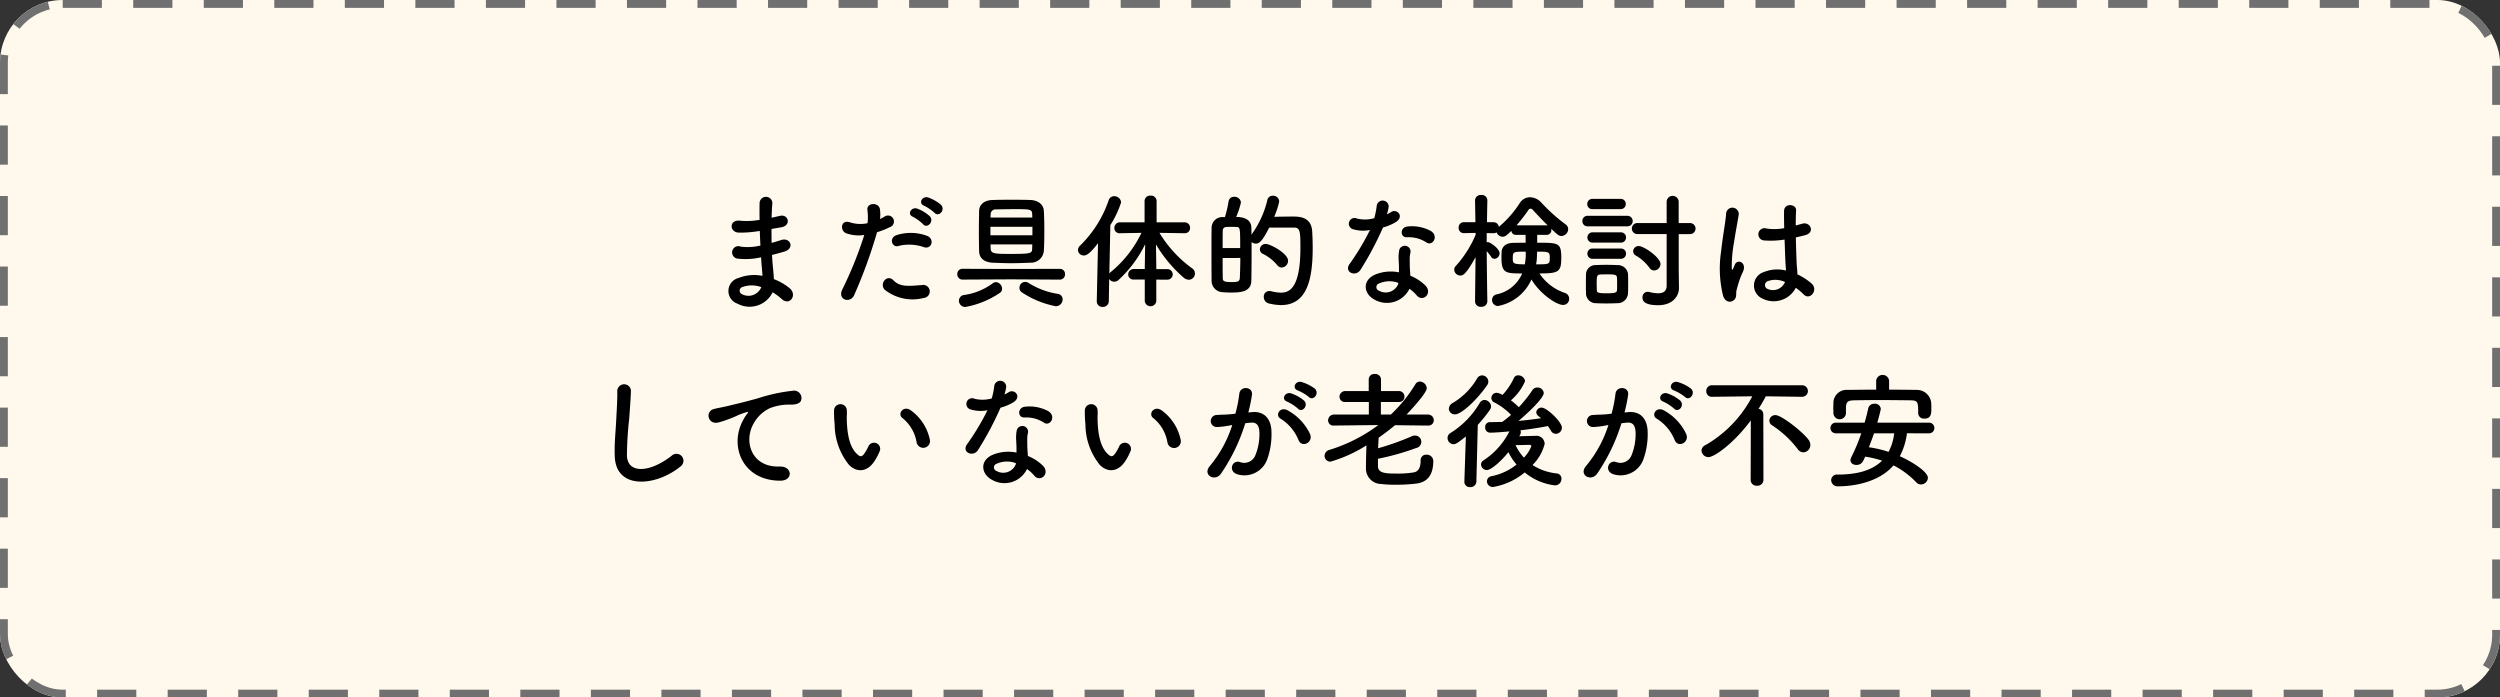 <svg height="89" viewBox="0 0 319 89" width="319" xmlns="http://www.w3.org/2000/svg"><rect x="0" y="0" width="319" height="89" fill="#333333" stroke="none"/><g transform="translate(-457 -1241)"><g fill="#fff9ed" stroke="#707070" stroke-dasharray="5 4"><rect height="89" rx="8" stroke="none" width="319" x="457" y="1241"/><rect fill="none" height="88" rx="7.5" width="318" x="457.5" y="1241.5"/></g><path d="m61.952 5.472c.016.624.048 1.248.08 1.856a6.818 6.818 0 0 1 -2.5.144.8.8 0 1 0 -.332 1.536 8.7 8.7 0 0 0 2.912-.176c.032.5.064.944.1 1.328.032.368.064.7.08 1.04a5.407 5.407 0 0 0 -3.056.272 1.712 1.712 0 0 0 -.128 3.28 3.264 3.264 0 0 0 4.48-1.456 7.367 7.367 0 0 1 1.168.864c1.008.928 2.048-.528.976-1.408a7.441 7.441 0 0 0 -1.984-1.136c-.032-.576-.08-1.152-.128-1.584-.048-.464-.08-.96-.112-1.5.464-.112.976-.256 1.536-.416 1.424-.4.816-1.872-.368-1.488-.432.144-.832.256-1.216.368-.016-.592-.016-1.184-.016-1.776.368-.064.768-.144 1.2-.208 1.392-.224.96-1.712-.1-1.472-.384.08-.752.176-1.088.24.016-.64.048-1.28.1-1.856a.816.816 0 0 0 -1.632.016c-.016.512-.016 1.264 0 2.112a9.2 9.2 0 0 1 -2.48.112c-1.456-.176-1.392 1.488-.16 1.52a14.4 14.4 0 0 0 2.512-.192zm.192 7.168a1.769 1.769 0 0 1 -2.464.9.484.484 0 0 1 .048-.912 3.484 3.484 0 0 1 2.416.012zm22.1-9.488c.544.608 1.456-.384.816-1.024a5.159 5.159 0 0 0 -1.62-.928c-.752-.24-1.328.736-.512 1.056a5.765 5.765 0 0 1 1.312.896zm-1.46 1.456c.528.624 1.472-.352.848-1.024a4.949 4.949 0 0 0 -1.584-.96c-.736-.272-1.376.7-.56 1.04a5.5 5.5 0 0 1 1.296.944zm.1 2.928c1.008.336 1.44-1.072.368-1.456a5.939 5.939 0 0 0 -3.844-.08c-1.056.368-.56 1.68.272 1.376a5.626 5.626 0 0 1 3.2.16zm0 6.48a.831.831 0 1 0 -.208-1.648c-1.872.16-2.848.24-3.664-.592-.832-.848-1.824.416-1.136 1.184a5.719 5.719 0 0 0 5.004 1.056zm-5.972-8.384a10.3 10.3 0 0 0 1.616-.64.763.763 0 1 0 -.628-1.376c-.192.112-.384.224-.608.336a4.869 4.869 0 0 0 -.016-1.28c-.16-.88-1.664-.832-1.6.08a6.973 6.973 0 0 1 .024 1.728 4.277 4.277 0 0 1 -2.208-.1c-1.2-.432-1.36 1.024-.544 1.376a4.666 4.666 0 0 0 2.336.224 49.527 49.527 0 0 1 -2.8 6.944c-.672 1.36 1.024 1.824 1.5.752a62.937 62.937 0 0 0 2.928-8.044zm21.28 2.432c.048-.72.064-1.632.064-2.56s-.016-1.872-.064-2.624c-.032-.7-.64-1.328-1.728-1.36-.752-.032-1.552-.032-2.368-.032s-1.632 0-2.432.032c-1.232.032-1.712.72-1.728 1.376-.016.768-.032 1.728-.032 2.656s.016 1.824.032 2.528c.032.816.576 1.376 1.712 1.44.768.032 1.584.064 2.4.064s1.632-.032 2.416-.064a1.655 1.655 0 0 0 1.728-1.456zm1.52 7.008a.866.866 0 0 0 .88-.88.7.7 0 0 0 -.656-.7 9.831 9.831 0 0 1 -3.7-1.392.738.738 0 0 0 -1.152.656.667.667 0 0 0 .3.544 11.757 11.757 0 0 0 4.328 1.772zm.528-3.392a.655.655 0 0 0 .656-.688.646.646 0 0 0 -.656-.688l-6.208.016-6.192-.02a.654.654 0 0 0 -.688.688.662.662 0 0 0 .688.688l6.192-.032zm-7.664 1.7a.63.63 0 0 0 .288-.544.851.851 0 0 0 -.784-.836.682.682 0 0 0 -.4.144 7.982 7.982 0 0 1 -3.6 1.488.745.745 0 0 0 -.72.736.8.8 0 0 0 .832.8 11.459 11.459 0 0 0 4.384-1.792zm-1.184-9.62c0-.16.016-.3.016-.448a.628.628 0 0 1 .692-.592c.7-.016 1.536-.032 2.368-.032 1.92 0 2.208 0 2.24.608 0 .144.016.3.016.464zm5.344 2.256h-5.36v-1.072h5.36zm-.016 1.168c0 .192-.016.384-.016.56-.016.608-.224.656-2.864.656-1.856 0-2.4-.032-2.432-.64 0-.176-.016-.384-.016-.576zm17.248 4.5a.672.672 0 1 0 0-1.344h-1.424v-.42l-.044-2.736a17.07 17.07 0 0 0 3.552 4.256 1.063 1.063 0 0 0 .64.256.8.8 0 0 0 .784-.8.782.782 0 0 0 -.336-.64 15.405 15.405 0 0 1 -4.192-4.544l3.2.048h.016a.654.654 0 0 0 .688-.688.679.679 0 0 0 -.7-.7h-3.568v-2.724a.716.716 0 0 0 -.784-.688.7.7 0 0 0 -.752.688v2.72h-3.12a.71.71 0 0 0 -.736.72.651.651 0 0 0 .72.672h.016l2.72-.048a14.5 14.5 0 0 1 -3.888 4.976.913.913 0 0 0 -.208.224l.128-6.192a12.422 12.422 0 0 0 1.376-2.9.876.876 0 0 0 -.9-.784.717.717 0 0 0 -.688.512 14.752 14.752 0 0 1 -3.648 5.792.773.773 0 0 0 -.272.56.732.732 0 0 0 .752.7c.352 0 .784-.24 1.808-1.568l-.16 7.392v.016a.7.7 0 0 0 .752.72.734.734 0 0 0 .784-.736l.048-2.832a.753.753 0 0 0 .64.352.8.8 0 0 0 .576-.24 15.289 15.289 0 0 0 3.376-4.544l-.048 2.768v.4h-1.396a.693.693 0 0 0 -.72.7.645.645 0 0 0 .72.64h1.392v2.768a.743.743 0 0 0 1.472 0v-2.756zm14.576-1.552a.859.859 0 0 0 .816-.848c0-.96-2.3-2.16-2.848-2.16a.732.732 0 0 0 -.752.7.644.644 0 0 0 .4.576 5.607 5.607 0 0 1 1.824 1.44.675.675 0 0 0 .56.288zm-3.856-4.192c0-.32 0-.64-.016-.928-.016-.5-.288-1.328-1.936-1.328a10.074 10.074 0 0 0 .608-1.856.817.817 0 0 0 -.864-.72.693.693 0 0 0 -.72.624 13.915 13.915 0 0 1 -.46 1.968h-.208a1.377 1.377 0 0 0 -1.492 1.372c-.016.736-.016 1.712-.016 2.736 0 1.408 0 2.9.016 4a1.449 1.449 0 0 0 1.376 1.472c.352.032.72.048 1.088.048 1.2 0 2.576-.064 2.608-1.5.016-.96.032-2.24.032-3.536v-1.412a.82.82 0 0 0 .544.208c.416 0 .832-.3 1.7-2.048h3.184c.768 0 .8.528.8 2.592 0 5.168-1.424 5.712-2.48 5.712a5.177 5.177 0 0 1 -1.216-.176 1.6 1.6 0 0 0 -.256-.032.7.7 0 0 0 -.72.752.842.842 0 0 0 .64.832 7.038 7.038 0 0 0 1.552.208c3.36 0 4.048-3.36 4.048-7.28 0-.816-.032-1.568-.064-2.128-.112-1.872-1.68-1.888-2.48-1.888-.72 0-1.664.016-2.368.032a9.811 9.811 0 0 0 .64-1.968.77.77 0 0 0 -.816-.72.683.683 0 0 0 -.7.56 12.331 12.331 0 0 1 -2.024 4.4zm-3.68 1.712c0-.864 0-1.68.016-2.24a.447.447 0 0 1 .448-.448c.176-.016.416-.016.656-.016s.48 0 .656.016c.464 0 .464.208.464 2.688zm2.256 1.264c0 .944-.032 1.856-.064 2.576-.032.5-.432.5-1.12.5-.864 0-1.056-.128-1.056-.48-.016-.672-.016-1.616-.016-2.592zm23.76-1.968c.784.5 1.616-.832.528-1.488a5.06 5.06 0 0 0 -2.944-.56c-1.024.1-.96 1.424-.08 1.376a4.112 4.112 0 0 1 2.496.668zm-7.216-1.6a31.226 31.226 0 0 1 -2.624 4.368c-.7 1.04.832 1.664 1.424.7a40.43 40.43 0 0 0 2.864-5.392 6.112 6.112 0 0 0 1.712-.736c1.024-.736.016-1.728-.7-1.216a4.964 4.964 0 0 1 -.512.272 5.38 5.38 0 0 0 .224-.976.766.766 0 0 0 -1.52-.144 10.319 10.319 0 0 1 -.32 1.616 4.271 4.271 0 0 1 -2.192.048.732.732 0 1 0 -.464 1.376 4.377 4.377 0 0 0 2.108.08zm5.04 7.5a4.633 4.633 0 0 1 .912.832c.768.928 2.064-.208 1.152-1.216a5.805 5.805 0 0 0 -1.952-1.28c-.016-.352-.048-.688-.064-.992-.016-.464-.016-.864-.016-1.232a3.191 3.191 0 0 1 .1-.752.735.735 0 0 0 -1.44-.288 4.773 4.773 0 0 0 -.08 1.072c.016.4.048.8.048 1.2v.56a5.231 5.231 0 0 0 -3.072.3c-1.648.736-1.472 2.464.016 3.216a3.2 3.2 0 0 0 4.396-1.42zm-1.424-.752c-.016.048 0 .112-.016.16a1.727 1.727 0 0 1 -2.432.848.486.486 0 0 1 -.016-.928 3.208 3.208 0 0 1 2.464-.076zm11.36 2.368s-.064-3.9-.08-6.416a5.641 5.641 0 0 1 .56.72.516.516 0 0 0 .448.256.713.713 0 0 0 .64-.7c0-.576-1.184-1.424-1.488-1.424a.544.544 0 0 0 -.16.016v-1.172l.848.016a.673.673 0 0 0 .416-.112.855.855 0 0 0 .784.56c.208 0 .432-.08 1.1-.752a.553.553 0 0 0 .576.512h1.232l.016 1.008c-.592 0-1.152 0-1.616.016-.96.016-1.424.528-1.456 1.152-.016.256-.016.544-.016.848 0 1.9.64 1.9 2.64 1.9a4.54 4.54 0 0 1 -3.264 2.672.7.7 0 0 0 -.576.688.769.769 0 0 0 .736.8 5.859 5.859 0 0 0 4.288-3.392c1.072 1.808 3.168 3.248 4.032 3.248a.765.765 0 0 0 .784-.784.777.777 0 0 0 -.56-.752 6.243 6.243 0 0 1 -3.232-2.48c2.448 0 2.784-.192 2.784-2 0-1.92-.352-1.92-3.072-1.92v-1.004h1.2a.587.587 0 0 0 .608-.608.68.68 0 0 0 -.032-.176c.864.816.992.928 1.328.928a.893.893 0 0 0 .848-.88.75.75 0 0 0 -.336-.608 21.521 21.521 0 0 1 -3.1-2.784 2.02 2.02 0 0 0 -1.424-.672 1.551 1.551 0 0 0 -1.312.736 13.26 13.26 0 0 1 -2.672 3.04.687.687 0 0 0 -.7-.592h-.816c.016-1.472.048-2.784.048-2.784v-.016a.7.7 0 0 0 -.788-.672.713.713 0 0 0 -.784.672v.016l.048 2.784h-1.456a.666.666 0 0 0 -.688.7.662.662 0 0 0 .672.7h.016l1.472-.032.016.224a14.114 14.114 0 0 1 -2.512 3.968.706.706 0 0 0 -.224.512.788.788 0 0 0 .784.736c.256 0 .656 0 1.936-2.352l-.064 5.648v.016a.7.7 0 0 0 .784.672.713.713 0 0 0 .784-.672zm3.728-9.712a22.365 22.365 0 0 0 1.536-1.984.3.3 0 0 1 .24-.144.419.419 0 0 1 .288.144c.528.576 1.216 1.312 1.92 2a.443.443 0 0 0 -.144-.016zm2.624 3.36c1.424 0 1.616 0 1.616.736 0 .88-.016.88-1.744.88a7.527 7.527 0 0 0 .1-.816c-.008-.096.028-.4.028-.8zm-1.456 0a7.254 7.254 0 0 1 -.112 1.616c-1.536 0-1.536-.128-1.536-.8 0-.816.08-.816 1.648-.816zm17.984 4.352c0 .736-.48.96-1.1.96a4.476 4.476 0 0 1 -1.088-.16 1.255 1.255 0 0 0 -.224-.032.676.676 0 0 0 -.672.72c0 .416.208.992 2 .992 1.952 0 2.656-1.264 2.656-2.16v-.032l-.032-2.3v-4.58h1.376a.707.707 0 1 0 0-1.408h-1.38v-2.704a.768.768 0 0 0 -1.536 0v2.7h-3.68a.706.706 0 1 0 0 1.408h3.68zm-5.888-9.776a.642.642 0 0 0 .672-.656.633.633 0 0 0 -.672-.656h-3.568a.642.642 0 0 0 -.672.656.633.633 0 0 0 .672.656zm4.288 7.824a.841.841 0 0 0 .816-.816c0-.848-2.128-2.3-2.768-2.3a.685.685 0 0 0 -.72.656.624.624 0 0 0 .352.56 5.734 5.734 0 0 1 1.744 1.584.7.7 0 0 0 .576.316zm-3.44-5.632a.673.673 0 1 0 0-1.344h-5.024a.65.65 0 0 0 -.688.672.65.65 0 0 0 .688.672zm-.816 2.08a.642.642 0 0 0 .672-.656.633.633 0 0 0 -.672-.656h-3.568a.647.647 0 0 0 -.688.656.656.656 0 0 0 .688.656zm0 2.064a.642.642 0 0 0 .672-.656.633.633 0 0 0 -.672-.656h-3.568a.638.638 0 0 0 -.688.656.646.646 0 0 0 .688.656zm.928 4.368c.016-.352.016-.784.016-1.2 0-.432 0-.864-.016-1.232a1.306 1.306 0 0 0 -1.328-1.136c-.384-.016-.96-.032-1.52-.032-.48 0-.944.016-1.312.032a1.2 1.2 0 0 0 -1.2 1.216c-.016.4-.016.864-.016 1.328 0 .352 0 .688.016 1.04a1.252 1.252 0 0 0 1.232 1.28c.32.016.832.032 1.36.032s1.056-.016 1.392-.032a1.33 1.33 0 0 0 1.376-1.296zm-1.408-.368c-.016.32-.272.4-1.328.4-1.1 0-1.232-.1-1.248-.384 0-.24-.016-.528-.016-.816 0-.9 0-1.168.464-1.2.24-.016.528-.016.8-.016 1.008 0 1.3.016 1.328.432.016.224.016.512.016.8 0 .272 0 .56-.016.784zm22.816-.3a7.37 7.37 0 0 1 .992.832c.8.848 1.936-.544 1.024-1.376a7.64 7.64 0 0 0 -1.808-1.168c-.016-.512-.08-1.04-.1-1.44-.032-.784-.08-2.032-.1-3.28.384-.08.768-.176 1.152-.272 1.376-.336.688-1.792-.352-1.472-.256.08-.544.144-.816.224 0-.784.016-1.456.048-1.9.064-.864-1.5-1.008-1.536.032-.016.5 0 1.312.016 2.208a6.718 6.718 0 0 1 -2.256.048.783.783 0 1 0 -.32 1.52 11 11 0 0 0 2.624-.112c.048 1.264.08 2.5.128 3.152.016.3.048.544.048.8a4.55 4.55 0 0 0 -2.816.192 1.811 1.811 0 0 0 -.24 3.36 3.178 3.178 0 0 0 4.312-1.352zm-7.872 1.552c.4-.384.192-.832.32-1.28.064-.256.16-.608.288-1.008a9.788 9.788 0 0 1 .5-1.264c.576-1.2-.64-1.744-1.008-.976-.032.08-.144.368-.192.464-.16.32-.176.272-.208-.016a17.81 17.81 0 0 1 .3-3.344c.208-1.36.48-2.752.592-3.472a.81.81 0 1 0 -1.616-.032c-.08 1.04-.432 2.832-.64 4.768a14.473 14.473 0 0 0 .256 5.616c.272.86.992.924 1.408.54zm6.5-2.3a1.661 1.661 0 0 1 -2.32.848.534.534 0 0 1 .1-.944 2.887 2.887 0 0 1 2.208.1zm-140.948 23.552a.889.889 0 1 0 -1.1-1.392c-2.784 2.192-5.632 2.352-5.728.016a44.37 44.37 0 0 1 .288-4.7c.08-1.072.192-2.592.224-3.6a.873.873 0 0 0 -1.744.032c.032.992-.08 2.56-.128 3.6-.08 1.7-.256 3.056-.192 4.736.14 4.316 5.256 3.852 8.38 1.308zm12.72 1.808c1.7.016 1.6-1.872-.08-1.808-3.584.128-4.656-3.232-3.248-5.584a4.611 4.611 0 0 1 2.048-1.872 6.877 6.877 0 0 1 2.384-.448c1.12.064 1.472-.256 1.568-.528a.944.944 0 0 0 -1.088-1.232 21.542 21.542 0 0 0 -4.368.944c-1.632.464-3.024.784-3.808.976-.512.128-1.44.3-1.776.384-1.28.272-.864 2.112.544 1.728.48-.128.928-.288 1.44-.48 1.088-.416.816-.416 2.016-.8.3-.1.384-.112.128.224a5.529 5.529 0 0 0 -.512.832c-1.744 3.216-.08 7.648 4.752 7.664zm19.1-5.248a6.138 6.138 0 0 0 -2.4-3.712c-.96-.72-1.824.464-1.056.992a5.049 5.049 0 0 1 1.776 3.1.862.862 0 1 0 1.684-.38zm-6.992 2.64a7.321 7.321 0 0 0 .628-1.228.786.786 0 0 0 -1.456-.576 6.292 6.292 0 0 1 -.528.944c-.352.48-.56.432-.976.032-.9-.864-1.2-2.448-1.264-4.128-.032-.736.032-.768 0-1.392a.816.816 0 1 0 -1.632.016 15.938 15.938 0 0 0 .08 1.776 8.255 8.255 0 0 0 1.808 5.12c.896.956 2.32 1.1 3.344-.564zm21.568-4.784c.784.5 1.616-.832.528-1.488a5.06 5.06 0 0 0 -2.944-.56c-1.024.1-.96 1.424-.08 1.376a4.112 4.112 0 0 1 2.5.672zm-7.216-1.6a31.226 31.226 0 0 1 -2.624 4.368c-.7 1.04.832 1.664 1.424.7a40.431 40.431 0 0 0 2.864-5.392 6.112 6.112 0 0 0 1.712-.736c1.024-.736.016-1.728-.7-1.216a4.965 4.965 0 0 1 -.512.272 5.38 5.38 0 0 0 .224-.976.766.766 0 0 0 -1.52-.144 10.316 10.316 0 0 1 -.32 1.616 4.271 4.271 0 0 1 -2.192.048.732.732 0 1 0 -.464 1.376 4.377 4.377 0 0 0 2.112.084zm5.04 7.5a4.634 4.634 0 0 1 .912.832c.768.928 2.064-.208 1.152-1.216a5.805 5.805 0 0 0 -1.952-1.28c-.016-.352-.048-.688-.064-.992-.016-.464-.016-.864-.016-1.232a3.192 3.192 0 0 1 .1-.752.735.735 0 0 0 -1.44-.288 4.772 4.772 0 0 0 -.08 1.072c.016.4.048.8.048 1.2v.56a5.231 5.231 0 0 0 -3.072.3c-1.648.736-1.472 2.464.016 3.216a3.2 3.2 0 0 0 4.4-1.416zm-1.42-.744c-.016.048 0 .112-.016.16a1.727 1.727 0 0 1 -2.432.848.486.486 0 0 1 -.016-.928 3.208 3.208 0 0 1 2.464-.08zm21.024-3.008a6.138 6.138 0 0 0 -2.4-3.712c-.96-.72-1.824.464-1.056.992a5.049 5.049 0 0 1 1.776 3.1.862.862 0 1 0 1.68-.384zm-6.992 2.64a7.321 7.321 0 0 0 .624-1.232.786.786 0 0 0 -1.456-.576 6.292 6.292 0 0 1 -.528.944c-.352.48-.56.432-.976.032-.9-.864-1.2-2.448-1.264-4.128-.032-.736.032-.768 0-1.392a.816.816 0 1 0 -1.632.016 15.938 15.938 0 0 0 .08 1.776 8.255 8.255 0 0 0 1.808 5.12c.896.956 2.32 1.1 3.344-.564zm23.344-8.084c.576.576 1.424-.464.752-1.072a5.315 5.315 0 0 0 -1.68-.832c-.768-.208-1.28.816-.448 1.088a5.586 5.586 0 0 1 1.376.816zm-1.392 1.488c.56.592 1.424-.416.768-1.04a5.127 5.127 0 0 0 -1.632-.9c-.752-.24-1.328.752-.5 1.056a5.509 5.509 0 0 1 1.364.884zm1.568 3.28a6.633 6.633 0 0 0 -2.848-3.04c-.992-.576-1.7.624-.912 1.056a5.745 5.745 0 0 1 2.288 2.752c.432.992 1.872.288 1.472-.768zm-7.888-2.784a21.082 21.082 0 0 0 .464-2.256c.128-1.072-1.5-1.168-1.616-.128a17.081 17.081 0 0 1 -.5 2.544l-.8.08c-.576.048-1.072.032-1.568.08a.769.769 0 1 0 .048 1.536 10.855 10.855 0 0 0 1.728-.224l.192-.032a15.438 15.438 0 0 1 -2.832 5.2c-1.04 1.168.624 2.1 1.392 1.008a23.576 23.576 0 0 0 3.1-6.432c.256-.032.5-.064.736-.08.736-.064 1.072.4 1.072 1.376a7.142 7.142 0 0 1 -.512 2.768 1.529 1.529 0 0 1 -2.032.864c-.976-.24-1.488 1.232-.224 1.6a3.1 3.1 0 0 0 3.76-1.92 9.53 9.53 0 0 0 .544-3.568c-.064-1.792-1.088-2.576-2.432-2.464zm22.928 1.668a.673.673 0 0 0 .736-.672.736.736 0 0 0 -.752-.736h-2.72c.016-.016 2.576-2.672 2.576-3.36a.93.93 0 0 0 -.88-.848.664.664 0 0 0 -.576.352 18.821 18.821 0 0 1 -3.12 3.856h-1.28v-1.6h2.272a.673.673 0 0 0 .736-.672.7.7 0 0 0 -.736-.72h-2.256v-1.492a.731.731 0 0 0 -.8-.688.7.7 0 0 0 -.768.688v1.492h-2.96a.731.731 0 0 0 -.768.736.673.673 0 0 0 .768.656h2.976v1.6h-4.416a.758.758 0 0 0 -.784.752.673.673 0 0 0 .768.656h.016l5.632-.064a20.5 20.5 0 0 1 -6.24 3.168.806.806 0 0 0 -.624.752.74.74 0 0 0 .752.752 17.643 17.643 0 0 0 4.592-2.08c-.032.992-.064 1.888-.064 2.912a1.964 1.964 0 0 0 1.92 2.016 15.137 15.137 0 0 0 1.824.1 23.054 23.054 0 0 0 2.64-.144c1.216-.144 2.208-.832 2.208-2.912a.827.827 0 0 0 -.88-.784.7.7 0 0 0 -.736.752c0 .688-.16 1.36-.832 1.5a11.638 11.638 0 0 1 -2.1.16c-1.456 0-2.48-.016-2.512-.912v-.976a32.246 32.246 0 0 0 4.88-1.376.8.8 0 0 0 -.208-1.584.905.905 0 0 0 -.384.1 33.564 33.564 0 0 1 -4.272 1.52c.016-.4.048-.832.064-1.28v-.064c.72-.5 1.424-1.04 2.1-1.6l4.192.048zm11.712 1.248a.691.691 0 0 0 .128-.4.642.642 0 0 0 -.048-.24c1.248-.144 2.448-.336 3.5-.544.144.192.272.4.4.608a.7.7 0 0 0 .624.384.793.793 0 0 0 .768-.784c0-.736-1.936-2.56-2.576-2.56a.674.674 0 0 0 -.7.592.628.628 0 0 0 .256.464c.112.1.24.192.352.3-.912.128-1.872.256-2.864.336.512-.416 3.216-2.784 3.216-3.568a.784.784 0 0 0 -.832-.688.712.712 0 0 0 -.608.32 16.831 16.831 0 0 1 -1.744 2.192 9.026 9.026 0 0 0 -1.008-.88 6.594 6.594 0 0 0 1.808-2.448.871.871 0 0 0 -.88-.736.567.567 0 0 0 -.544.336 8.145 8.145 0 0 1 -1.456 2.16 1.875 1.875 0 0 0 -.736-.272.677.677 0 0 0 -.688.656.637.637 0 0 0 .384.576 8.015 8.015 0 0 1 2.128 1.584c-.368.336-.736.608-1.088.88l-.032.016c-.528.016-1.056.032-1.584.032a.6.6 0 0 0 -.592.656.627.627 0 0 0 .608.688c.72 0 1.936-.112 2.48-.16a9.591 9.591 0 0 1 -3.328 3.712.573.573 0 0 0 -.288.5.741.741 0 0 0 .736.72c.608 0 2.016-1.344 2.752-2.288a7.293 7.293 0 0 0 1.04 1.584 7.4 7.4 0 0 1 -3.2 1.488.658.658 0 0 0 -.576.64.731.731 0 0 0 .768.736 8.469 8.469 0 0 0 4.048-1.856 7.437 7.437 0 0 0 3.84 1.648.819.819 0 0 0 .848-.832.651.651 0 0 0 -.592-.688 7.179 7.179 0 0 1 -3.1-1.072 5.83 5.83 0 0 0 1.552-2.7 1.055 1.055 0 0 0 -1.2-1.024c-.272 0-1.328.032-2.048.048zm-4.176-6.384a.858.858 0 0 0 .16-.48.81.81 0 0 0 -.8-.784.747.747 0 0 0 -.64.4 8.786 8.786 0 0 1 -3.072 3.1.923.923 0 0 0 -.528.752.753.753 0 0 0 .8.72c.8 0 2.784-1.84 4.08-3.712zm-2.9 12.272v.032a.683.683 0 0 0 .736.688.744.744 0 0 0 .8-.72l.176-7.216a19.1 19.1 0 0 0 1.552-1.936.774.774 0 0 0 .144-.432.88.88 0 0 0 -.832-.816.711.711 0 0 0 -.608.368 11.159 11.159 0 0 1 -3.728 3.84.725.725 0 0 0 -.384.64.8.8 0 0 0 .768.8c.24 0 .48-.112 1.568-.992zm7.6-3.04a6.514 6.514 0 0 1 -1.072-1.6c.72 0 1.616-.032 1.728-.032h.048c.112 0 .24.032.24.176a4.416 4.416 0 0 1 -.94 1.452zm20.548-7.748c.576.576 1.424-.464.752-1.072a5.315 5.315 0 0 0 -1.68-.832c-.768-.208-1.28.816-.448 1.088a5.586 5.586 0 0 1 1.376.816zm-1.392 1.488c.56.592 1.424-.416.768-1.04a5.127 5.127 0 0 0 -1.632-.9c-.752-.24-1.328.752-.5 1.056a5.51 5.51 0 0 1 1.364.884zm1.568 3.28a6.633 6.633 0 0 0 -2.848-3.04c-.992-.576-1.7.624-.912 1.056a5.745 5.745 0 0 1 2.288 2.752c.432.992 1.872.288 1.472-.768zm-7.888-2.784a21.08 21.08 0 0 0 .464-2.256c.128-1.072-1.5-1.168-1.616-.128a17.082 17.082 0 0 1 -.5 2.544l-.8.08c-.576.048-1.072.032-1.568.08a.769.769 0 1 0 .048 1.536 10.855 10.855 0 0 0 1.728-.224l.192-.032a15.437 15.437 0 0 1 -2.832 5.2c-1.04 1.168.624 2.1 1.392 1.008a23.575 23.575 0 0 0 3.1-6.432c.256-.032.5-.064.736-.08.736-.064 1.072.4 1.072 1.376a7.142 7.142 0 0 1 -.512 2.768 1.529 1.529 0 0 1 -2.032.864c-.976-.24-1.488 1.232-.224 1.6a3.1 3.1 0 0 0 3.76-1.92 9.53 9.53 0 0 0 .544-3.568c-.064-1.792-1.088-2.576-2.432-2.464zm22.832 5.088a.935.935 0 0 0 .88-.944 1.117 1.117 0 0 0 -.224-.656c-.784-1.056-3.472-3.152-4.224-3.152a.751.751 0 0 0 -.784.7.738.738 0 0 0 .384.624 13.134 13.134 0 0 1 3.232 3.008.894.894 0 0 0 .736.42zm-6.736 3.536a.741.741 0 0 0 .816.72.749.749 0 0 0 .816-.72l-.016-8.4a.694.694 0 0 0 -.608-.688c.32-.512.64-1.056.928-1.6l4.624.064h.016a.736.736 0 0 0 -.016-1.472h-11.472a.721.721 0 0 0 -.752.752.7.7 0 0 0 .736.72h.016l5.12-.064a15.328 15.328 0 0 1 -6 6.24.782.782 0 0 0 -.48.688.884.884 0 0 0 .9.832c.736 0 3.248-1.776 5.392-4.688zm17.664-12.7a.832.832 0 0 0 -1.648 0v1.164c-1.216 0-2.416.016-3.616.032a1.68 1.68 0 0 0 -1.84 1.584c0 .256-.016.5-.016.72 0 .208.016.416.016.624a.8.8 0 0 0 1.6.032v-.768c.048-.592.16-.848 1.024-.864.96-.016 2.064-.032 3.184-.032 1.376 0 2.784.016 4.032.032.944.016.976.224.976 1.616v.032a.721.721 0 0 0 .8.688c.848 0 .88-.64.88-1.232 0-.256 0-.528-.016-.768a1.833 1.833 0 0 0 -1.792-1.664c-1.2-.016-2.4-.032-3.584-.032zm5.1 6.736a.68.68 0 1 0 0-1.36h-6.608c.224-.752.448-1.664.448-1.76a.728.728 0 0 0 -.8-.656.769.769 0 0 0 -.8.592c-.128.608-.288 1.216-.464 1.824h-3.68a.68.68 0 1 0 0 1.36h3.256a23.258 23.258 0 0 1 -1.28 3.056.9.9 0 0 0 -.1.368c0 .384.352.608.752.608.672 0 .864-.432 1.12-1.056a12.545 12.545 0 0 1 2.16.512c-1.28 1.28-3.264 1.776-5.664 1.776a.738.738 0 0 0 -.832.7.819.819 0 0 0 .9.8c1.712 0 5.088-.4 7.056-2.672a10.7 10.7 0 0 1 2.9 2.16.844.844 0 0 0 .608.272.893.893 0 0 0 .88-.848c0-.768-2.016-2.064-3.584-2.752a8.5 8.5 0 0 0 .912-2.928zm-4.448 0a6.65 6.65 0 0 1 -.72 2.368 13.957 13.957 0 0 0 -2.512-.592c.224-.592.464-1.184.656-1.776z" transform="translate(492 1265)"/></g></svg>